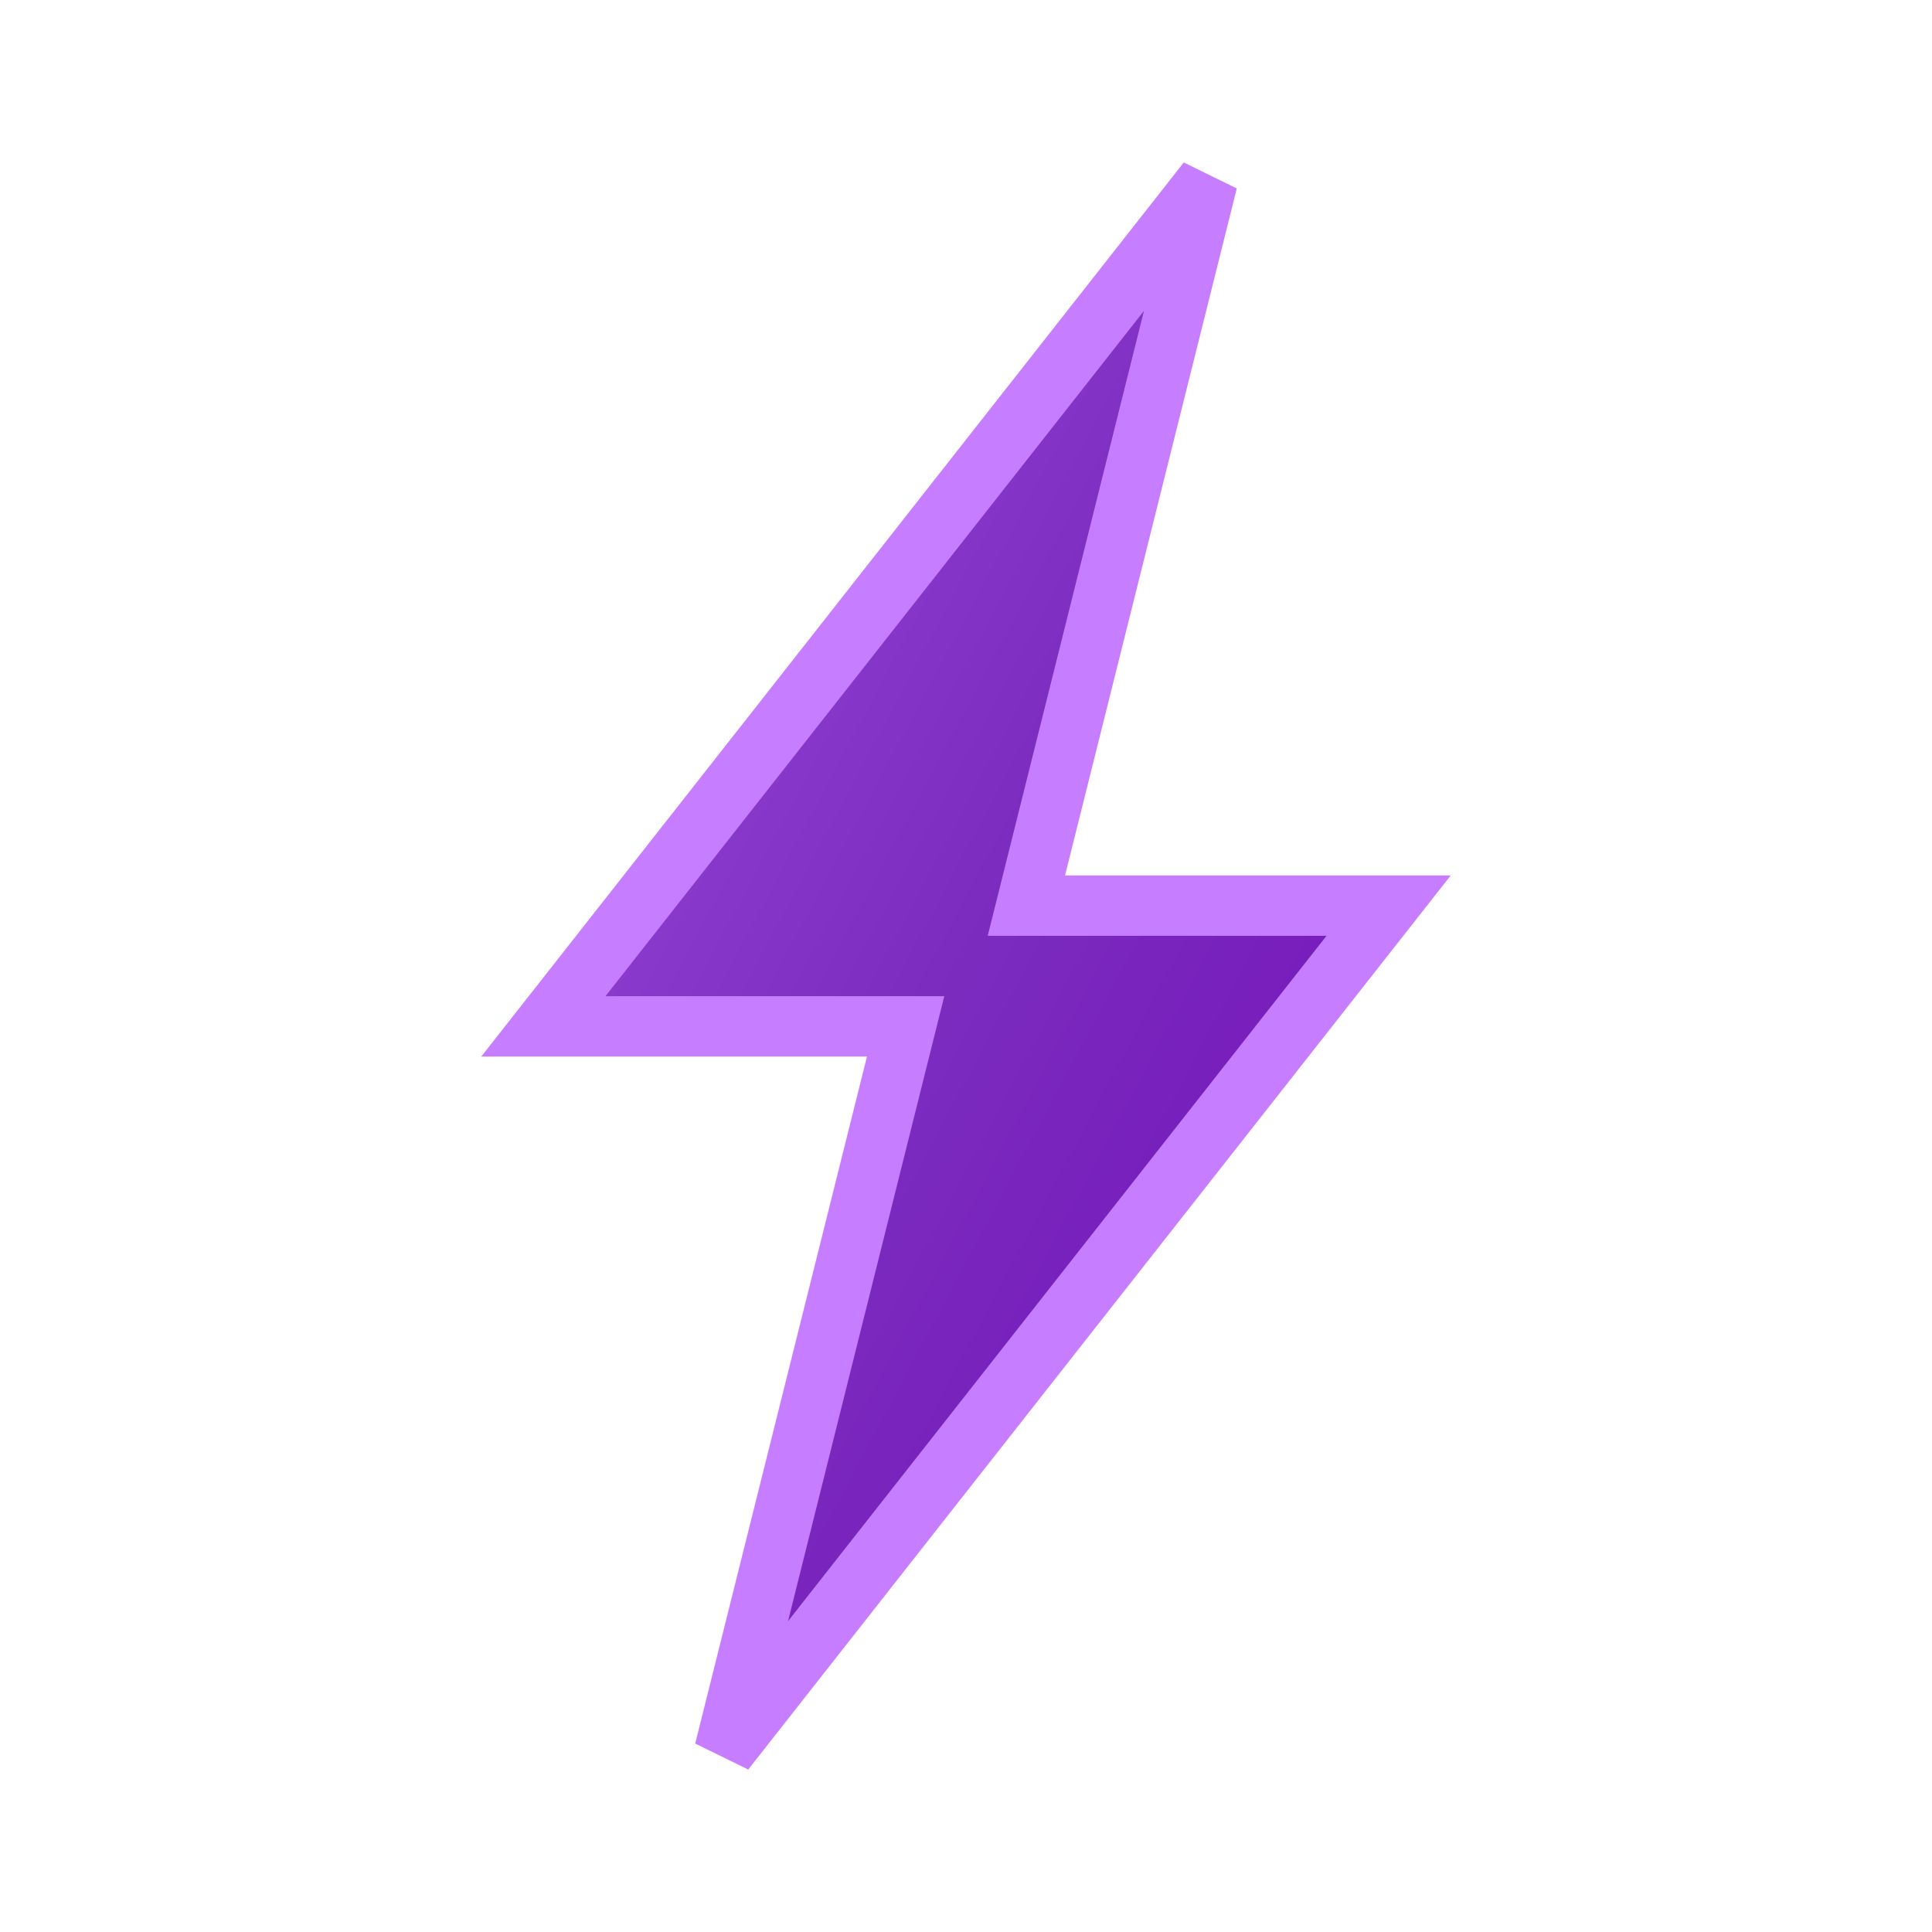 <svg width="32" height="32" viewBox="0 0 32 32" xmlns="http://www.w3.org/2000/svg">
  <defs>
    <linearGradient id="grad" x1="0%" y1="0%" x2="100%" y2="100%">
      <stop offset="0%" style="stop-color:#9d4edd"/>
      <stop offset="50%" style="stop-color:#7b2cbf"/>
      <stop offset="100%" style="stop-color:#7209b7"/>
    </linearGradient>
  </defs>
  
  <path d="M20 3 L9 17 L15 17 L12 29 L23 15 L17 15 L20 3 Z" 
        fill="url(#grad)" 
        stroke="#c77dff" 
        stroke-width="1"/>
</svg>